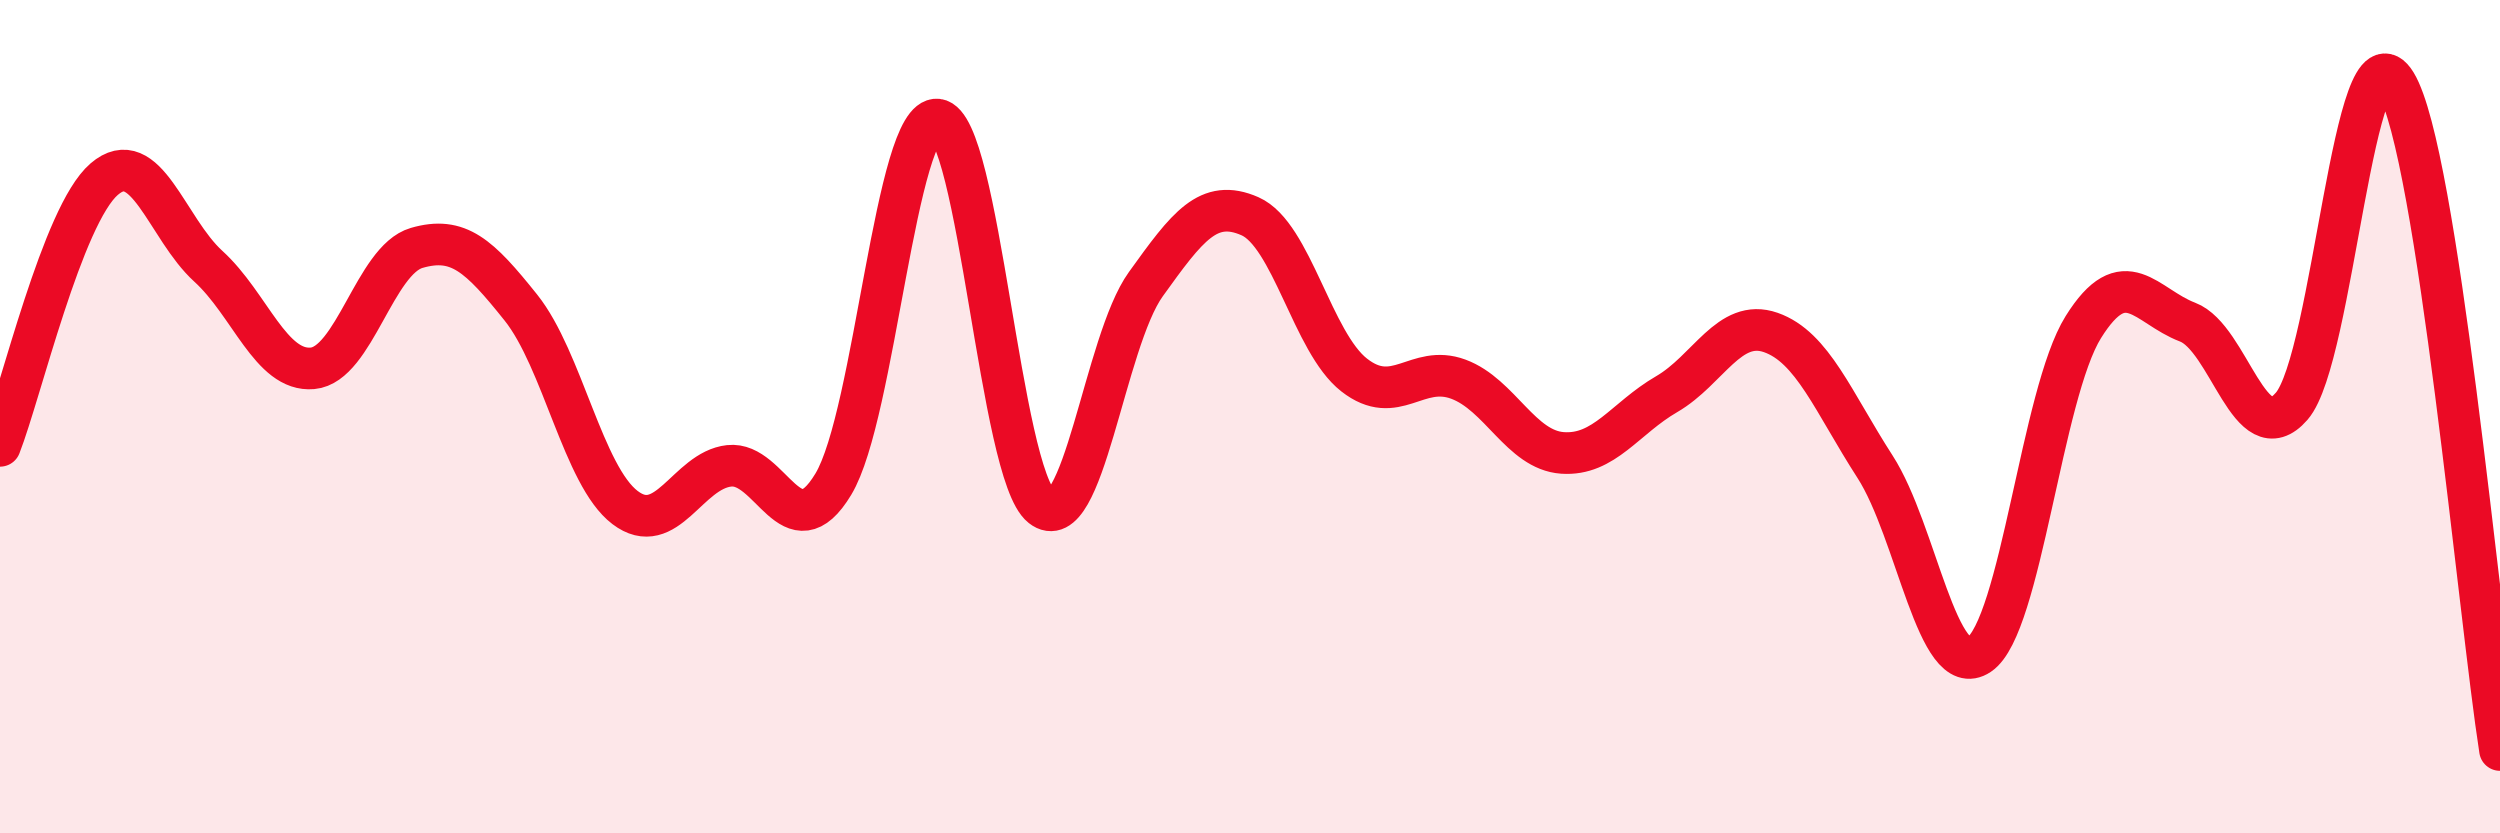
    <svg width="60" height="20" viewBox="0 0 60 20" xmlns="http://www.w3.org/2000/svg">
      <path
        d="M 0,10.7 C 0.5,9.42 1.5,5.16 2.5,4.3 C 3.5,3.44 4,5.48 5,6.39 C 6,7.3 6.5,8.93 7.5,8.84 C 8.5,8.75 9,6.24 10,5.95 C 11,5.66 11.5,6.13 12.5,7.38 C 13.5,8.63 14,11.42 15,12.18 C 16,12.94 16.5,11.29 17.5,11.18 C 18.5,11.07 19,13.28 20,11.62 C 21,9.96 21.5,2.76 22.5,2.87 C 23.5,2.98 24,11.37 25,12.16 C 26,12.95 26.5,8.21 27.5,6.82 C 28.5,5.43 29,4.75 30,5.19 C 31,5.63 31.5,8.22 32.5,9 C 33.5,9.78 34,8.73 35,9.1 C 36,9.47 36.5,10.8 37.5,10.87 C 38.5,10.94 39,10.04 40,9.46 C 41,8.88 41.5,7.63 42.5,7.98 C 43.5,8.33 44,9.65 45,11.2 C 46,12.75 46.5,16.38 47.5,15.71 C 48.5,15.04 49,9.45 50,7.85 C 51,6.25 51.5,7.35 52.5,7.73 C 53.5,8.11 54,10.9 55,9.75 C 56,8.6 56.5,0.35 57.5,2 C 58.5,3.65 59.5,14.8 60,18L60 20L0 20Z"
        fill="#EB0A25"
        opacity="0.1"
        stroke-linecap="round"
        stroke-linejoin="round"
      />
      <path
        d="M 0,10.7 C 0.5,9.42 1.5,5.16 2.5,4.3 C 3.5,3.44 4,5.48 5,6.39 C 6,7.3 6.5,8.93 7.5,8.84 C 8.5,8.75 9,6.24 10,5.95 C 11,5.66 11.5,6.13 12.5,7.38 C 13.5,8.63 14,11.42 15,12.18 C 16,12.94 16.5,11.29 17.5,11.18 C 18.5,11.07 19,13.28 20,11.62 C 21,9.96 21.5,2.76 22.5,2.87 C 23.5,2.98 24,11.37 25,12.16 C 26,12.95 26.5,8.21 27.5,6.82 C 28.5,5.43 29,4.75 30,5.19 C 31,5.63 31.5,8.22 32.5,9 C 33.5,9.78 34,8.73 35,9.1 C 36,9.47 36.5,10.8 37.5,10.87 C 38.5,10.94 39,10.04 40,9.46 C 41,8.88 41.5,7.63 42.5,7.98 C 43.5,8.33 44,9.65 45,11.2 C 46,12.75 46.5,16.38 47.5,15.71 C 48.5,15.04 49,9.45 50,7.85 C 51,6.25 51.5,7.35 52.5,7.73 C 53.5,8.11 54,10.9 55,9.75 C 56,8.6 56.5,0.35 57.5,2 C 58.5,3.65 59.5,14.8 60,18"
        stroke="#EB0A25"
        stroke-width="1"
        fill="none"
        stroke-linecap="round"
        stroke-linejoin="round"
      />
    </svg>
  